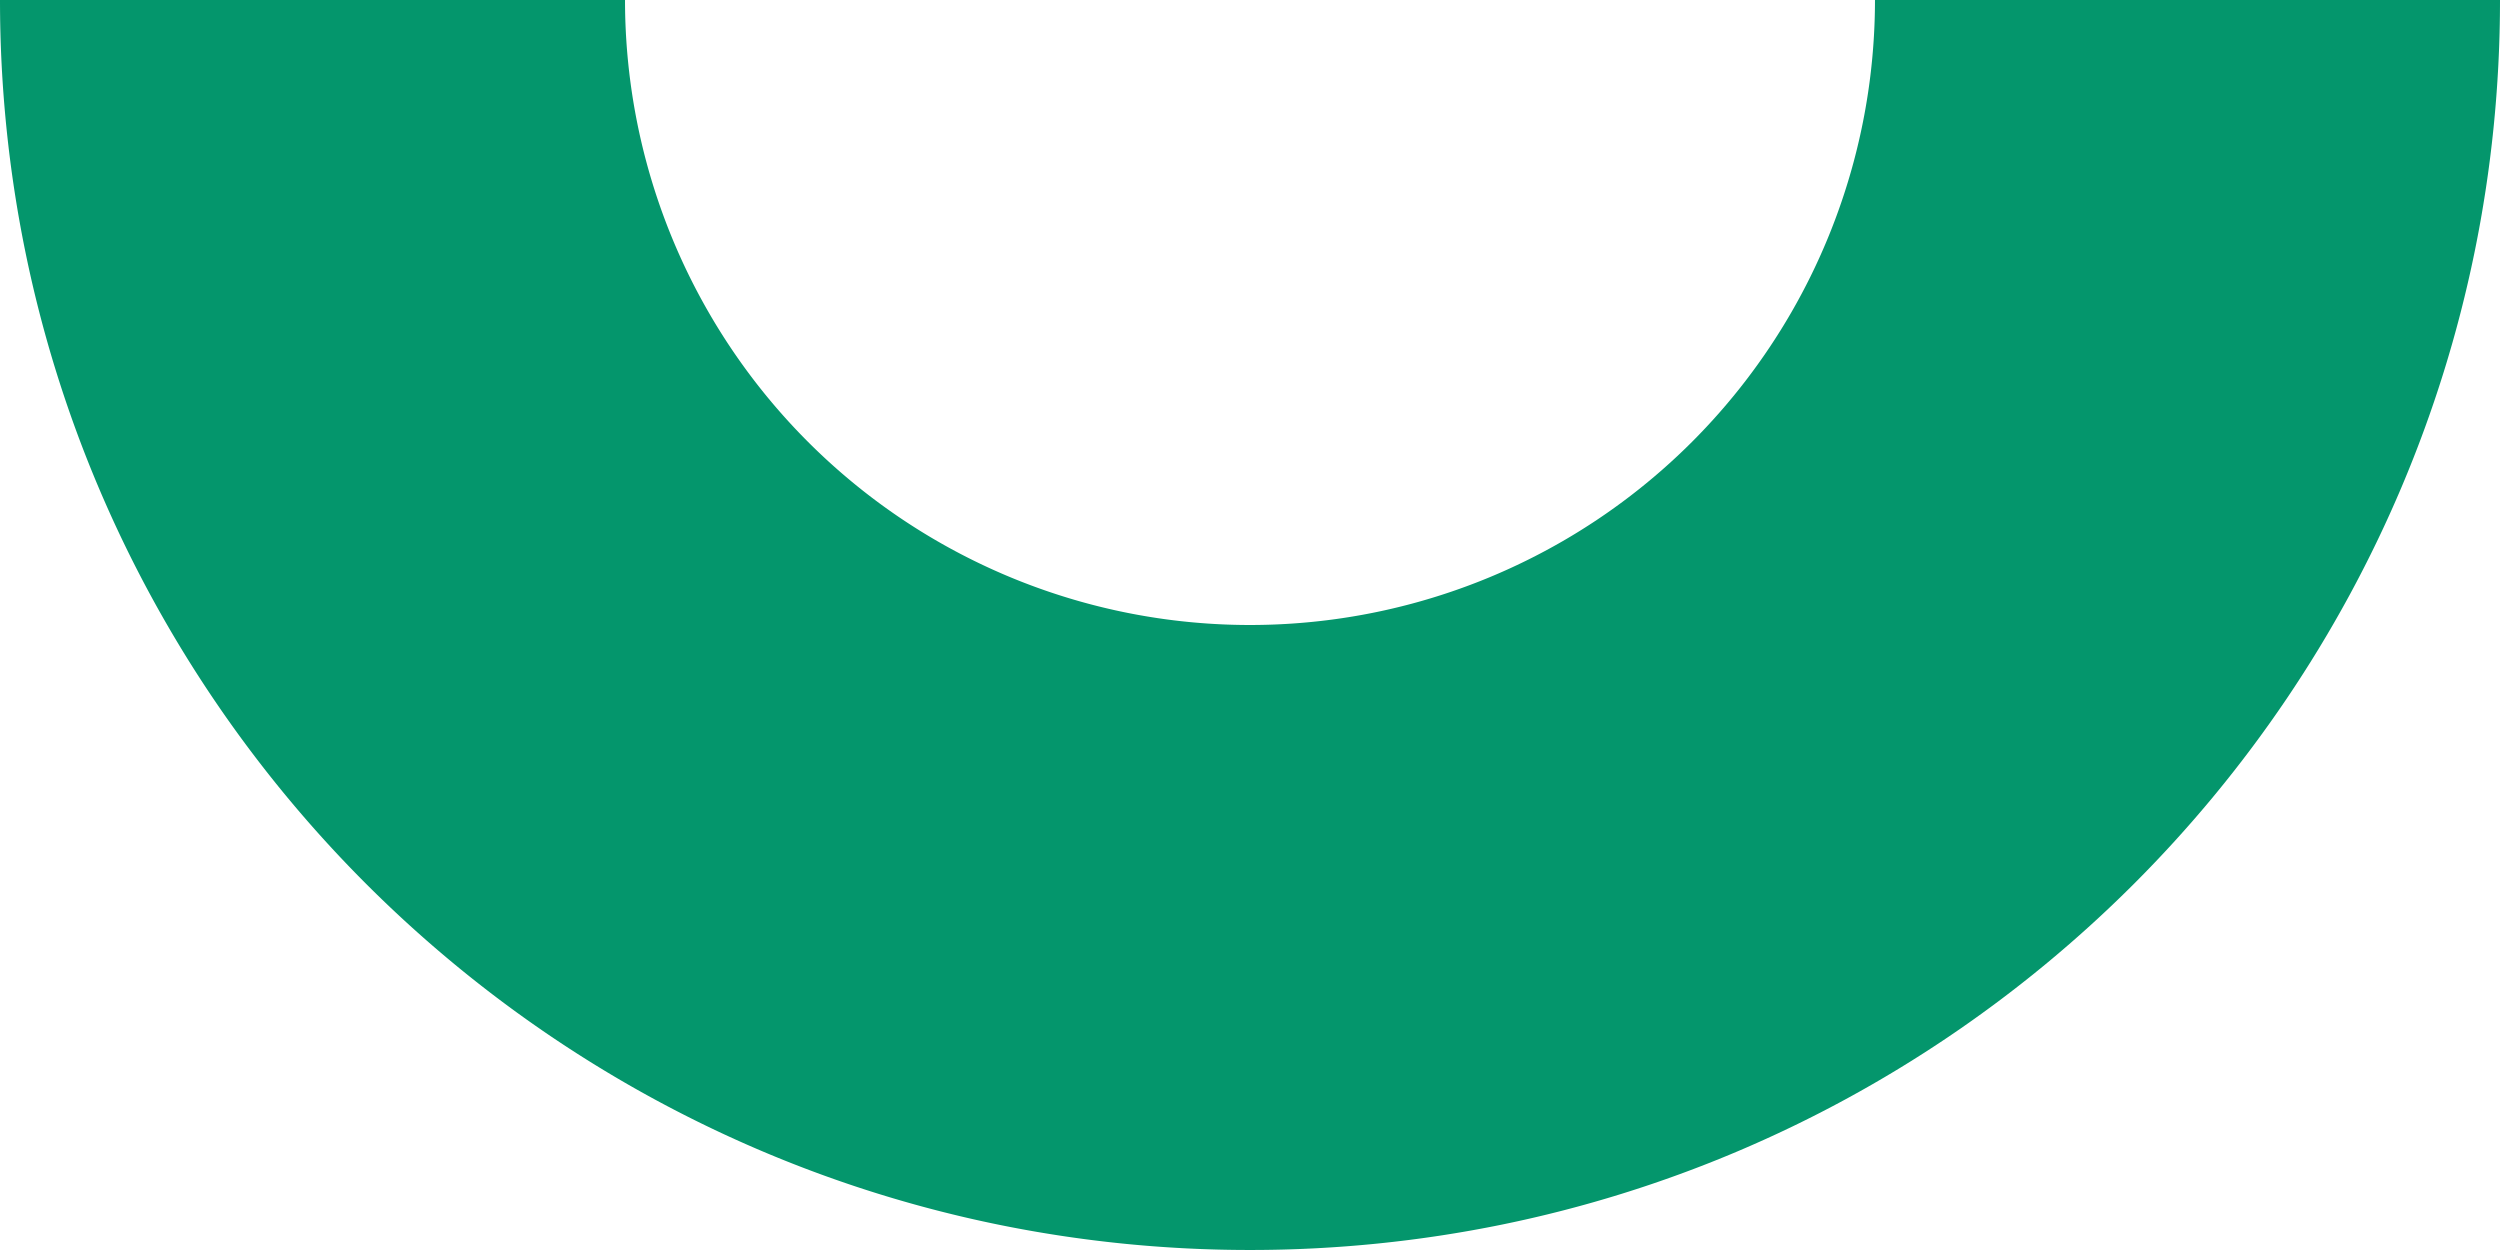 <svg xmlns="http://www.w3.org/2000/svg" width="426.672" height="213.333"><g data-name="Group 10020"><path data-name="Path 6883" d="M213.344 106.667A106.664 106.664 0 01106.672 0H0c0 117.821 95.516 213.333 213.344 213.333S426.672 117.821 426.672 0H320a106.66 106.66 0 01-106.656 106.667" fill="#04966c"></path></g></svg>